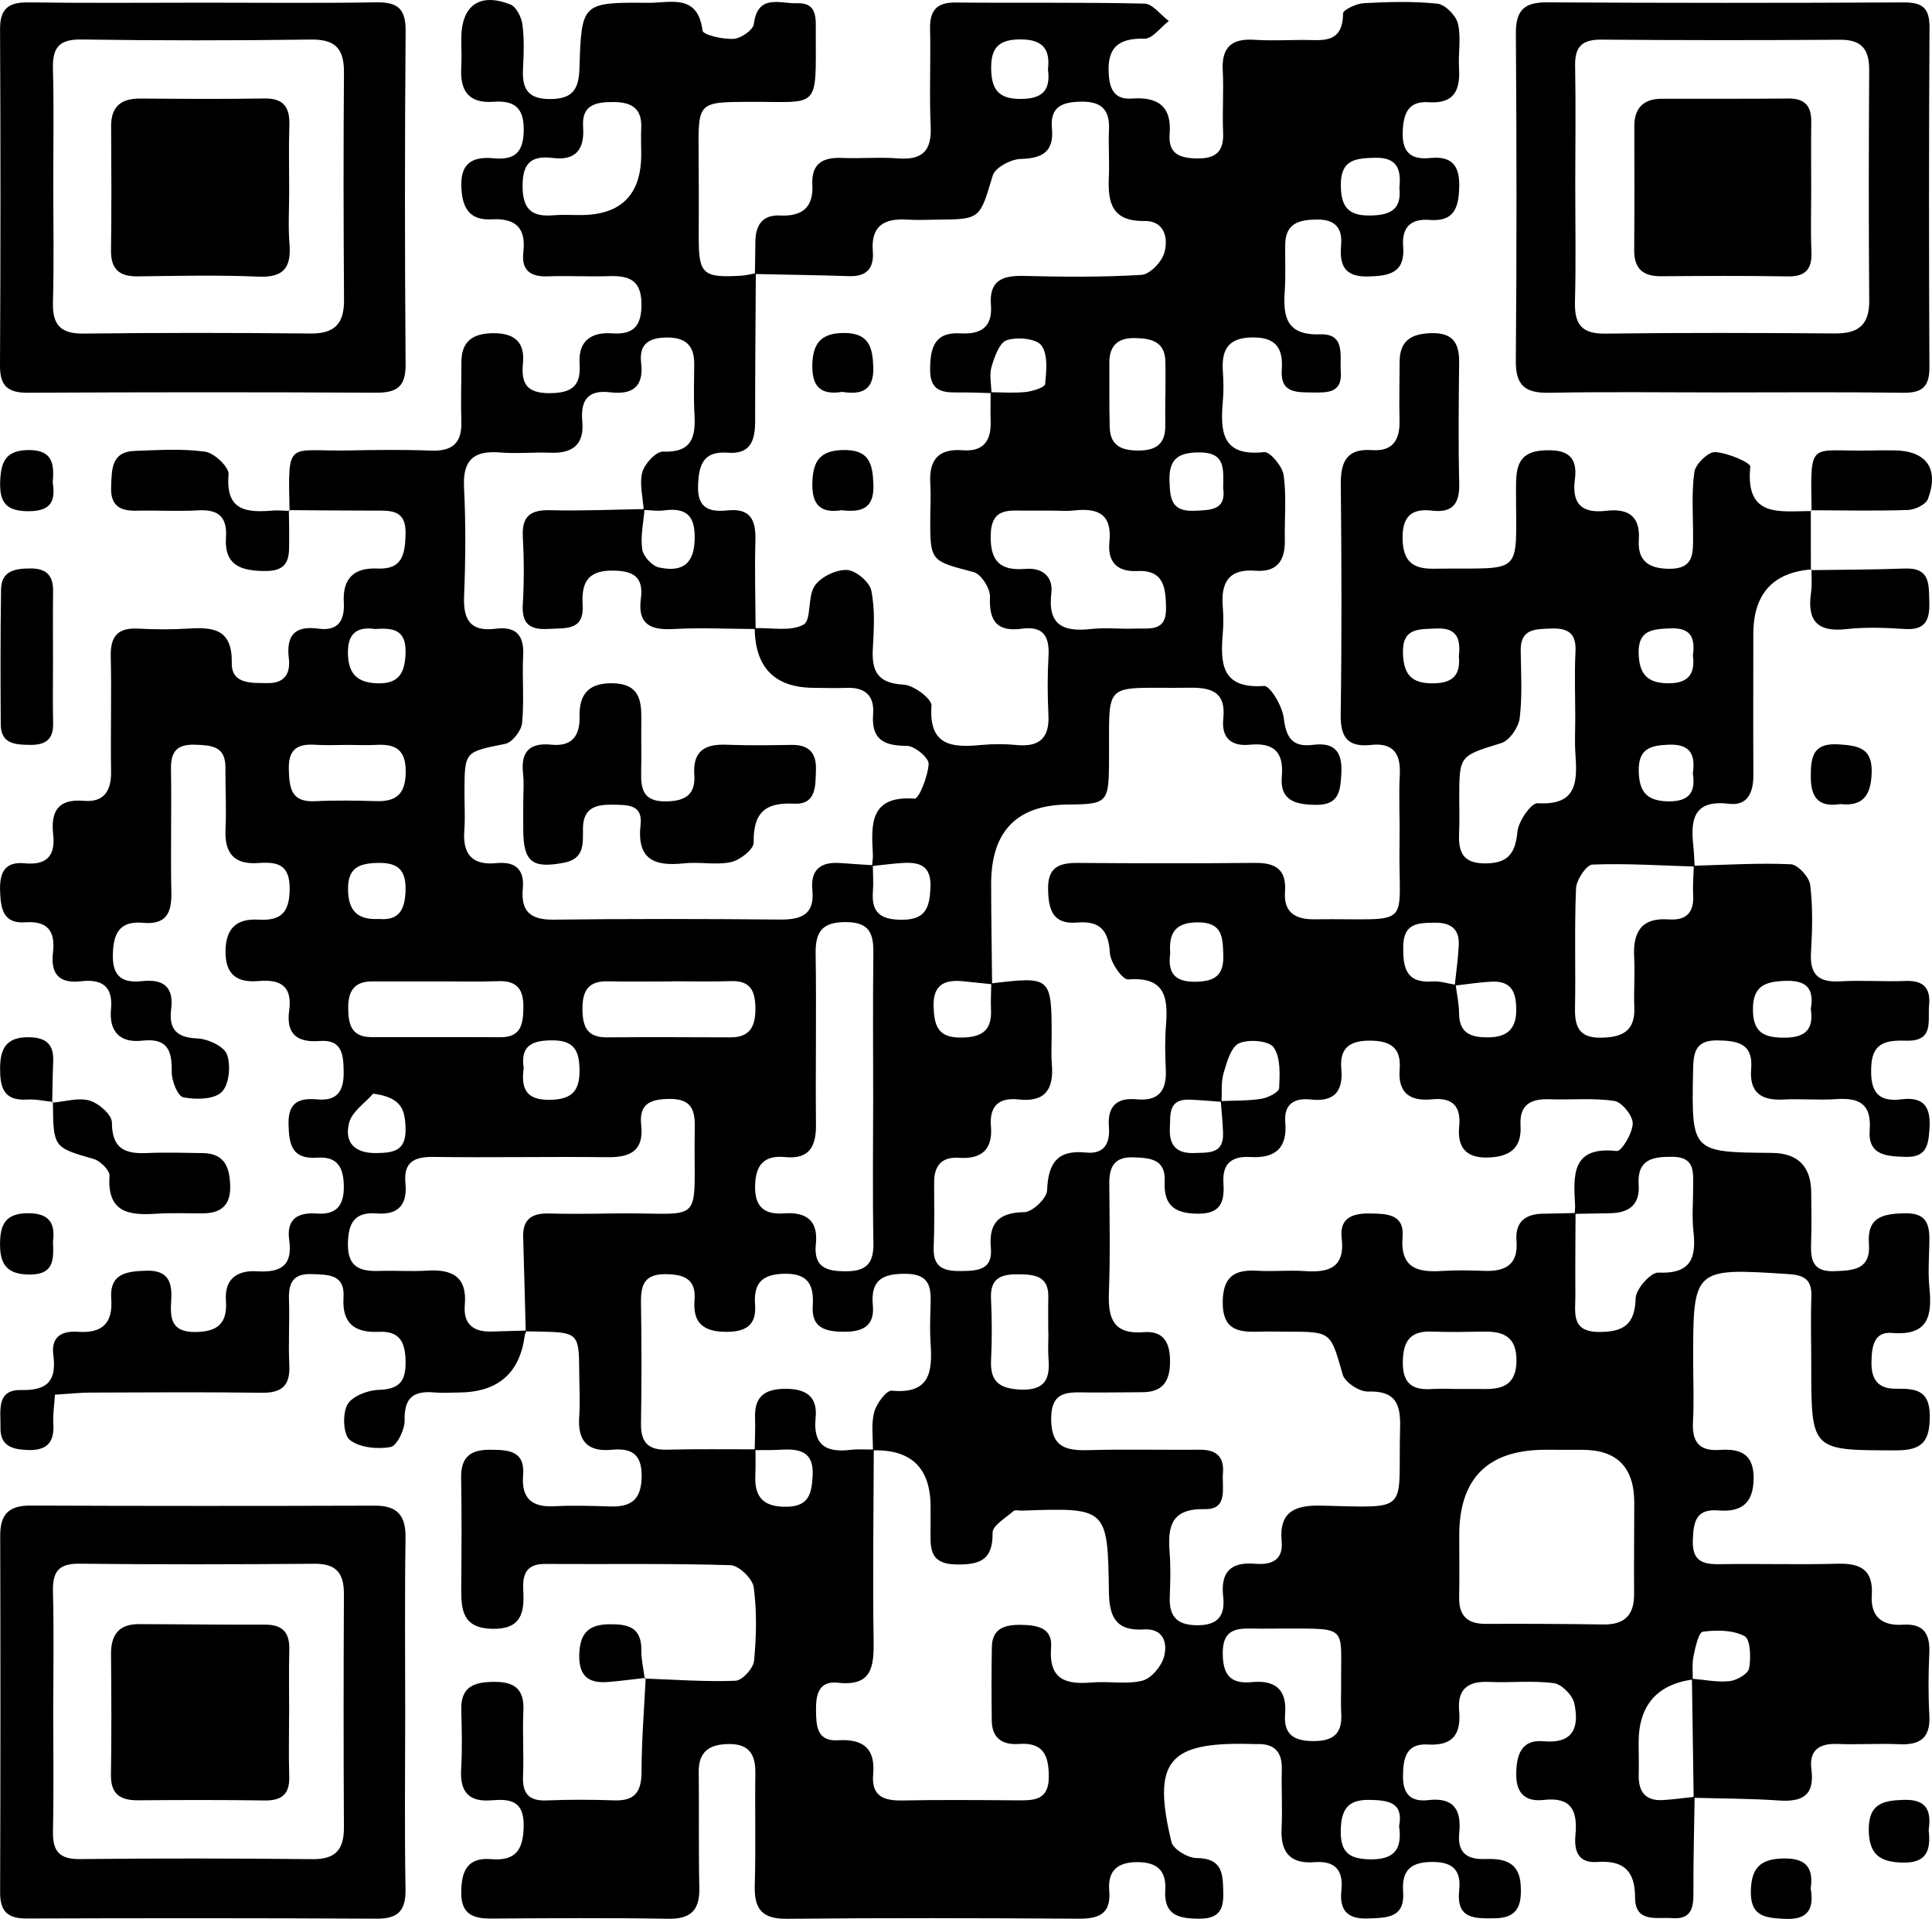 <?xml version="1.0" encoding="UTF-8"?>
<svg id="_レイヤー_2" data-name="レイヤー_2" xmlns="http://www.w3.org/2000/svg" viewBox="0 0 100 99.317">
  <g id="_原稿" data-name="原稿">
    <g id="_x37_5o2FT">
      <g>
        <path d="M93.726,26.41l.004,3.098.037-.038q-3.018.237-3.016,3.359c0,2.427-.01,4.855.003,7.282.005.882-.286,1.608-1.259,1.49-1.836-.222-2,.809-1.848,2.191.039.351.046.706.067,1.058-1.765-.055-3.531-.171-5.29-.103-.312.012-.829.787-.848,1.227-.091,2.074-.014,4.155-.054,6.232-.019.989.26,1.522,1.362,1.501,1.091-.02,1.758-.342,1.707-1.571-.036-.86.04-1.725-.007-2.584-.071-1.296.354-2.071,1.792-1.967.892.065,1.313-.344,1.262-1.26-.028-.504.019-1.013.033-1.519,1.674-.042,3.35-.152,5.018-.075.367.017.958.662,1.007,1.072.141,1.155.11,2.341.04,3.508-.068,1.154.414,1.544,1.521,1.479,1.116-.065,2.239.025,3.357-.019.923-.036,1.321.336,1.235,1.258-.075.813.261,1.863-1.155,1.833-.904-.019-1.759,0-1.834,1.266-.068,1.151.167,1.945,1.549,1.77,1.158-.147,1.532.377,1.462,1.496-.054.861-.144,1.515-1.234,1.481-.975-.03-1.964-.062-1.862-1.394.104-1.356-.551-1.675-1.732-1.594-.912.062-1.833-.027-2.746.021-1.145.06-1.758-.373-1.657-1.581.11-1.312-.679-1.461-1.732-1.48-1.204-.022-1.257.683-1.275,1.583-.08,4.206-.091,4.206,4.078,4.24q2.022.017,2.037,2.053c.006.866.027,1.733-.006,2.598-.032.859.066,1.51,1.187,1.471.994-.034,1.908-.07,1.806-1.423-.104-1.387.735-1.545,1.837-1.575,1.332-.036,1.31.796,1.286,1.715-.019.713-.063,1.432.008,2.138.147,1.469-.059,2.499-1.943,2.341-.948-.079-1.043.739-1.056,1.515-.015.873.329,1.372,1.229,1.372.971,0,1.788,0,1.789,1.407.002,1.31-.376,1.785-1.738,1.783-4.397-.005-4.397.043-4.397-4.425,0-1.172-.037-2.345.007-3.515.033-.861-.33-1.127-1.163-1.181-4.966-.321-4.965-.339-4.955,4.58.002,1.019.046,2.04-.01,3.056-.056,1.026.297,1.539,1.384,1.463,1.041-.072,1.771.185,1.754,1.493-.017,1.299-.66,1.732-1.822,1.639-1.16-.093-1.289.575-1.325,1.522-.041,1.088.486,1.275,1.395,1.26,2.035-.034,4.072.032,6.106-.024,1.194-.032,1.848.329,1.762,1.637-.073,1.109.547,1.589,1.604,1.519,1.098-.072,1.419.484,1.373,1.489-.049,1.068-.056,2.142.003,3.208.064,1.156-.47,1.538-1.552,1.489-1.066-.048-2.138.028-3.205-.013-.965-.037-1.478.336-1.348,1.331.176,1.342-.481,1.677-1.682,1.594-1.467-.101-2.941-.099-4.413-.14-.031-2.054-.061-4.11-.089-6.165.654.055,1.316.198,1.955.127.373-.042.956-.382,1.006-.666.098-.549.069-1.5-.236-1.662-.605-.321-1.448-.325-2.163-.23-.216.029-.383.803-.479,1.256-.083.391-.033.81-.041,1.217q-2.799.393-2.801,3.265c0,.557.018,1.114.005,1.67-.022.866.339,1.36,1.251,1.306.549-.032,1.094-.111,1.642-.169-.024,1.679-.07,3.359-.062,5.038.004.781-.173,1.312-1.088,1.242-.815-.062-1.932.266-1.933-1.078,0-1.41-.634-1.924-1.965-1.829-1.007.072-1.195-.607-1.12-1.399.116-1.232-.195-1.98-1.643-1.812-.911.106-1.426-.307-1.422-1.317.003-.998.252-1.823,1.402-1.72,1.603.144,1.855-.765,1.605-1.957-.088-.421-.652-.994-1.058-1.048-1.1-.147-2.234-.014-3.351-.065-1.088-.05-1.655.357-1.554,1.496.106,1.192-.31,1.824-1.628,1.743-1.124-.069-1.272.733-1.278,1.645-.006.922.413,1.338,1.301,1.233,1.328-.158,1.735.502,1.61,1.702-.103.99.371,1.383,1.342,1.347.923-.034,1.758.121,1.837,1.32.064.974-.084,1.731-1.317,1.746-1.028.012-2.025.072-1.865-1.435.108-1.014-.285-1.478-1.375-1.48-1.117-.002-1.606.422-1.526,1.533.1,1.382-.847,1.354-1.818,1.393-1.079.044-1.487-.435-1.377-1.466.11-1.033-.328-1.533-1.396-1.448-1.243.099-1.76-.502-1.7-1.735.05-1.016-.016-2.038.012-3.056.025-.889-.352-1.341-1.254-1.322-.152.003-.305-.004-.458-.007-4.177-.095-5.003.915-4,5.078.09.373.847.825,1.297.828,1.393.009,1.364.873,1.385,1.848.019.895-.298,1.292-1.237,1.291-1.049,0-1.843-.167-1.766-1.467.061-1.031-.423-1.463-1.459-1.46-1.047.003-1.524.469-1.44,1.485.099,1.198-.536,1.448-1.582,1.442-5.037-.031-10.074-.046-15.11.005-1.302.013-1.691-.526-1.656-1.732.056-1.934.003-3.871.03-5.807.014-.997-.35-1.534-1.423-1.505-.987.026-1.521.413-1.508,1.464.025,1.986-.014,3.974.032,5.959.027,1.166-.425,1.641-1.62,1.62-3.052-.053-6.105-.029-9.158-.011-.954.006-1.555-.234-1.546-1.362.008-1.097.314-1.816,1.554-1.713,1.278.106,1.661-.495,1.678-1.721.019-1.31-.709-1.405-1.659-1.325-1.204.102-1.648-.456-1.578-1.625.061-1.015.034-2.037.007-3.055-.031-1.176.626-1.434,1.652-1.45,1.086-.017,1.616.349,1.562,1.498-.052,1.118.028,2.242-.018,3.361-.037.899.274,1.317,1.219,1.278,1.168-.048,2.341-.043,3.51-.003,1.068.037,1.403-.455,1.405-1.48.003-1.621.136-3.241.214-4.862l-.042.038c1.566.055,3.134.175,4.695.113.347-.014.92-.643.957-1.031.121-1.26.15-2.554-.017-3.804-.059-.445-.769-1.133-1.2-1.147-3.2-.098-6.404-.042-9.606-.063-1.015-.007-1.168.596-1.122,1.399.066,1.147-.123,1.99-1.61,1.958-1.474-.031-1.611-.912-1.602-2.031.015-1.934.03-3.869-.004-5.802-.019-1.072.506-1.442,1.498-1.434.929.007,1.812.026,1.709,1.321-.094,1.19.444,1.663,1.613,1.602.963-.05,1.931-.019,2.896.011,1.037.033,1.59-.312,1.625-1.478.036-1.181-.461-1.561-1.538-1.456-1.244.121-1.779-.44-1.693-1.694.056-.81.003-1.628,0-2.442-.007-1.863-.09-1.946-2.004-1.979-.254-.004-.508-.011-.764-.015-.044-1.624-.079-3.249-.132-4.874-.031-.944.469-1.245,1.332-1.224,1.068.026,2.137.018,3.205-.001,5.052-.089,4.253.874,4.346-4.513.016-.929-.255-1.42-1.291-1.415-.974.006-1.608.222-1.483,1.356.144,1.308-.539,1.674-1.73,1.659-3.001-.036-6.003.028-9.003-.014-1.01-.014-1.577.257-1.469,1.361.106,1.089-.351,1.654-1.481,1.564-1.149-.092-1.479.491-1.497,1.566-.02,1.238.652,1.443,1.646,1.41.813-.027,1.631.037,2.441-.015,1.292-.084,2.093.296,1.963,1.775-.086.978.429,1.402,1.37,1.377.609-.016,1.218-.035,1.828-.052-.035.096-.088.189-.101.288q-.389,2.91-3.429,2.92c-.407.001-.817.036-1.221-.002-1.07-.103-1.593.244-1.561,1.437.013.48-.401,1.327-.732,1.387-.68.123-1.595.031-2.104-.367-.342-.268-.388-1.34-.133-1.82.231-.434,1.045-.753,1.613-.771,1.063-.033,1.423-.418,1.406-1.468-.016-.995-.295-1.587-1.374-1.537-1.249.058-1.926-.422-1.839-1.779.079-1.218-.803-1.177-1.658-1.209-.99-.037-1.193.493-1.165,1.34.037,1.12-.038,2.244.017,3.362.053,1.056-.372,1.453-1.423,1.439-2.951-.04-5.903-.02-8.854-.009-.595.002-1.191.069-1.854.11-.037.593-.112,1.046-.083,1.492.063.97-.323,1.406-1.324,1.37-.817-.029-1.436-.212-1.412-1.173.021-.827-.242-1.965,1.077-1.931,1.383.035,1.83-.511,1.659-1.804-.127-.966.437-1.27,1.292-1.21,1.228.086,1.799-.441,1.706-1.704-.096-1.313.78-1.424,1.798-1.458,1.164-.039,1.365.601,1.305,1.547-.055.869-.029,1.624,1.21,1.626,1.169.001,1.709-.426,1.622-1.621-.083-1.139.598-1.585,1.611-1.521,1.196.075,1.857-.272,1.666-1.608-.157-1.099.437-1.455,1.442-1.382.959.07,1.385-.381,1.384-1.358-.001-.97-.281-1.613-1.378-1.534-1.292.093-1.46-.649-1.484-1.724-.027-1.187.581-1.371,1.523-1.289,1.017.088,1.339-.468,1.331-1.394-.008-.88-.051-1.724-1.243-1.631-1.186.092-1.742-.375-1.578-1.574.172-1.255-.431-1.629-1.583-1.529-1.087.094-1.728-.305-1.712-1.555.015-1.203.606-1.686,1.702-1.622,1.166.069,1.607-.361,1.619-1.58.013-1.29-.647-1.421-1.625-1.35-1.245.091-1.754-.506-1.696-1.74.051-1.067-.011-2.139-.005-3.209.007-1.105-.728-1.144-1.554-1.175-.912-.035-1.28.318-1.264,1.246.037,2.139-.025,4.28.02,6.419.023,1.071-.295,1.661-1.469,1.553-1.234-.114-1.546.579-1.56,1.691-.014,1.139.548,1.43,1.519,1.327,1.093-.117,1.646.287,1.499,1.456-.126,1.004.257,1.469,1.351,1.51.548.021,1.385.408,1.54.831.208.568.112,1.571-.278,1.946-.402.388-1.342.398-1.986.27-.287-.057-.606-.86-.597-1.319.022-1.121-.232-1.759-1.526-1.613-1.157.131-1.727-.474-1.616-1.636.113-1.187-.487-1.563-1.548-1.438-1.155.136-1.587-.393-1.456-1.501.127-1.072-.262-1.636-1.439-1.55-1.153.083-1.269-.732-1.299-1.623-.031-.906.214-1.535,1.262-1.432,1.13.112,1.611-.365,1.486-1.49-.13-1.17.231-1.859,1.582-1.742,1.034.09,1.432-.502,1.415-1.514-.033-1.986.031-3.975-.017-5.961-.025-1.051.373-1.496,1.427-1.438.862.047,1.732.051,2.594-.003,1.305-.082,2.273.032,2.243,1.78-.019,1.115,1.038,1.032,1.86,1.042.882.011,1.185-.505,1.093-1.28-.143-1.204.321-1.706,1.54-1.537,1.029.143,1.359-.444,1.306-1.37-.07-1.231.532-1.799,1.741-1.742,1.308.061,1.428-.756,1.456-1.793.034-1.274-.776-1.205-1.62-1.205-1.476,0-2.951-.016-4.427-.025l.042.043c-.083-3.756-.134-3.071,3.046-3.132,1.424-.027,2.851-.047,4.274.009,1.101.043,1.608-.384,1.572-1.503-.033-1.018.004-2.038.002-3.057-.002-1.11.594-1.507,1.645-1.517,1.098-.01,1.651.46,1.542,1.556-.108,1.088.226,1.561,1.416,1.547,1.122-.013,1.59-.379,1.515-1.507-.079-1.187.584-1.668,1.703-1.588,1.127.08,1.513-.427,1.5-1.541-.014-1.212-.644-1.453-1.656-1.421-1.068.034-2.138-.027-3.205.011-.908.033-1.361-.331-1.253-1.253.148-1.266-.407-1.765-1.654-1.697-1.212.066-1.539-.7-1.557-1.773-.02-1.217.688-1.479,1.68-1.387,1.1.102,1.539-.315,1.551-1.465.013-1.195-.529-1.535-1.576-1.459-1.282.093-1.731-.584-1.657-1.775.031-.507-.004-1.019.001-1.528.018-1.688.949-2.359,2.538-1.735.304.119.574.651.624,1.024.1.751.075,1.527.033,2.288-.057,1.048.24,1.6,1.442,1.584,1.177-.015,1.447-.56,1.479-1.601.105-3.39.132-3.409,3.582-3.38,1.124.009,2.544-.494,2.79,1.44.028.223,1.054.457,1.602.427.379-.021,1.012-.454,1.051-.765.203-1.598,1.378-1.046,2.233-1.08,1.083-.043.972.819.974,1.524.007,4.07.2,3.559-3.49,3.579-2.597.014-2.598.022-2.574,2.672.013,1.426.011,2.853.006,4.279-.007,1.97.195,2.164,2.206,2.047.252-.015.5-.084.749-.127-.014,2.544-.038,5.087-.035,7.63.001.985-.205,1.752-1.417,1.659-1.267-.097-1.503.624-1.539,1.704-.039,1.187.6,1.378,1.53,1.281,1.199-.125,1.469.516,1.439,1.563-.043,1.524.003,3.051.011,4.577-1.419-.006-2.842-.077-4.257,0-1.195.065-1.859-.245-1.681-1.58.158-1.18-.47-1.452-1.537-1.444-1.286.011-1.539.723-1.477,1.771.081,1.356-.875,1.192-1.745,1.247-.943.059-1.417-.217-1.354-1.265.07-1.163.067-2.337.003-3.5-.06-1.091.411-1.406,1.439-1.378,1.619.043,3.242-.034,4.861-.059-.056.698-.219,1.411-.121,2.085.052.359.512.859.865.936.984.213,1.766.006,1.842-1.3.07-1.21-.264-1.834-1.577-1.653-.344.047-.702-.012-1.053-.023-.041-.655-.233-1.351-.072-1.952.118-.44.715-1.081,1.075-1.067,1.478.06,1.692-.734,1.626-1.913-.048-.862-.024-1.729-.014-2.593.011-.936-.39-1.392-1.37-1.399-.938-.007-1.499.302-1.378,1.314.151,1.264-.479,1.657-1.606,1.521-1.178-.142-1.536.437-1.439,1.517.107,1.185-.504,1.657-1.649,1.611-.862-.035-1.732.059-2.589-.012-1.353-.112-1.957.357-1.884,1.803.094,1.877.079,3.764.003,5.643-.05,1.229.339,1.839,1.63,1.676,1.044-.132,1.483.313,1.428,1.383-.06,1.167.061,2.346-.057,3.504-.04.397-.513.999-.875,1.072-2.091.421-2.101.377-2.106,2.492-.002.661.042,1.325-.008,1.983-.094,1.237.409,1.824,1.673,1.697.965-.097,1.449.327,1.355,1.316-.112,1.182.399,1.624,1.588,1.609,3.911-.047,7.822-.041,11.733-.005,1.108.01,1.79-.267,1.666-1.527-.106-1.081.453-1.474,1.46-1.397.556.043,1.112.076,1.669.112.004.455.041.913.005,1.365-.093,1.16.482,1.47,1.554,1.457,1.2-.014,1.377-.662,1.425-1.656.058-1.202-.621-1.342-1.529-1.277-.5.035-.999.102-1.498.155.017-.203.057-.407.046-.608-.086-1.557-.174-3.051,2.161-2.882.221.016.694-1.163.726-1.803.015-.307-.727-.929-1.126-.929-1.197.001-1.849-.33-1.748-1.644.074-.961-.426-1.398-1.385-1.357-.558.024-1.117,0-1.676-.002q-3.036-.008-3.069-3.089c.858-.03,1.848.185,2.526-.18.421-.227.199-1.449.58-2.01.314-.462,1.098-.839,1.661-.822.452.014,1.174.614,1.267,1.06.203.977.135,2.024.08,3.037-.064,1.177.284,1.773,1.595,1.838.522.026,1.467.742,1.442,1.089-.147,2.096,1.066,2.178,2.585,2.034.604-.057,1.222-.054,1.827.003,1.171.11,1.7-.356,1.641-1.557-.05-1.015-.053-2.036.004-3.05.058-1.024-.279-1.562-1.376-1.413-1.267.173-1.71-.373-1.653-1.642.02-.432-.46-1.187-.845-1.288-2.246-.589-2.259-.538-2.246-2.9.003-.559.037-1.121.001-1.678-.077-1.214.411-1.83,1.681-1.728,1.053.084,1.474-.477,1.444-1.477-.015-.508-.002-1.017-.002-1.526.608.002,1.222.053,1.822-.013.361-.04.983-.238,1-.412.065-.674.154-1.534-.196-1.998-.274-.363-1.25-.446-1.791-.27-.38.123-.636.864-.788,1.377-.124.417-.012.905-.004,1.361-.508-.012-1.016-.035-1.523-.034-.839.002-1.663.071-1.653-1.188.008-1.11.216-1.952,1.569-1.87,1.057.065,1.672-.321,1.58-1.476-.101-1.266.604-1.525,1.704-1.497,2.031.05,4.068.071,6.092-.055.432-.027,1.043-.669,1.179-1.141.219-.76.003-1.666-1.031-1.648-1.689.029-1.902-.954-1.841-2.277.037-.812-.03-1.629.007-2.441.047-1.034-.383-1.472-1.436-1.457-.964.014-1.62.247-1.517,1.364.112,1.22-.473,1.572-1.622,1.601-.505.013-1.32.449-1.443.859-.677,2.249-.619,2.268-2.904,2.283-.508.003-1.018.032-1.524-.002-1.172-.078-1.883.314-1.779,1.626.07.885-.306,1.331-1.233,1.3-1.623-.054-3.246-.075-4.869-.11.008-.56.017-1.121.024-1.681.011-.841.36-1.392,1.272-1.348,1.14.055,1.739-.405,1.677-1.595-.056-1.078.525-1.426,1.522-1.384.965.041,1.938-.051,2.899.023,1.242.096,1.763-.358,1.704-1.645-.077-1.678.008-3.362-.032-5.042-.023-.962.328-1.39,1.328-1.38,3.256.032,6.514-.02,9.768.057.427.01.841.586,1.261.9-.421.322-.848.925-1.26.914-1.404-.037-1.955.509-1.844,1.898.064.806.358,1.263,1.203,1.201,1.316-.096,2.059.388,1.944,1.821-.083,1.038.508,1.268,1.425,1.279.986.012,1.387-.366,1.343-1.352-.047-1.068.038-2.142-.019-3.208-.065-1.213.478-1.657,1.64-1.581.811.053,1.628.016,2.442.007.985-.011,2.135.274,2.145-1.37.001-.188.692-.512,1.076-.532,1.269-.067,2.552-.107,3.81.027.401.043.958.608,1.059,1.027.175.722.012,1.519.057,2.28.067,1.147-.218,1.884-1.58,1.792-1.105-.074-1.314.667-1.335,1.602-.023,1.028.48,1.381,1.41,1.286,1.128-.115,1.546.378,1.516,1.499-.028,1.076-.263,1.808-1.539,1.704-.963-.079-1.443.39-1.363,1.359.114,1.386-.714,1.544-1.823,1.569-1.223.028-1.478-.595-1.389-1.623.076-.873-.295-1.329-1.226-1.324-.912.004-1.647.164-1.666,1.284-.014.815.032,1.633-.026,2.444-.095,1.348.121,2.271,1.834,2.213,1.329-.045,1.008,1.12,1.068,1.936.078,1.072-.64,1.087-1.405,1.074-.834-.015-1.74.074-1.65-1.184.081-1.143-.331-1.691-1.559-1.666-1.259.026-1.566.683-1.489,1.77.036.507.042,1.022-.002,1.527-.135,1.572-.059,2.882,2.137,2.638.305-.034.947.739,1.011,1.198.153,1.1.038,2.235.061,3.355.022,1.058-.4,1.675-1.526,1.586-1.398-.11-1.789.636-1.686,1.874.038.455.037.919-.001,1.375-.13,1.567-.061,2.873,2.134,2.715.318-.023.951,1.052,1.024,1.668.121,1.029.467,1.514,1.512,1.381,1.156-.148,1.531.391,1.466,1.498-.053.897-.117,1.615-1.298,1.607-1.05-.007-1.894-.199-1.782-1.475.114-1.297-.446-1.755-1.675-1.636-.961.093-1.457-.374-1.354-1.35.142-1.346-.561-1.618-1.738-1.601-4.64.066-4.136-.548-4.178,3.989-.018,1.94-.127,2.045-2.103,2.056q-3.997.023-3.997,4.108c.002,1.732.033,3.463.05,5.194-.503-.052-1.005-.106-1.508-.155-.967-.094-1.559.184-1.52,1.319.032.926.195,1.582,1.329,1.595,1.025.011,1.697-.247,1.642-1.431-.021-.456.008-.914.014-1.371,3.077-.373,3.12-.336,3.125,2.666,0,.509-.032,1.021.01,1.527.105,1.263-.328,1.967-1.715,1.813-1.028-.114-1.526.332-1.437,1.405.097,1.174-.481,1.693-1.64,1.614-.903-.061-1.304.398-1.301,1.279.003,1.12.024,2.242-.023,3.36-.046,1.097.596,1.235,1.465,1.222.835-.012,1.594-.072,1.495-1.189-.115-1.295.394-1.838,1.736-1.86.417-.007,1.158-.715,1.174-1.125.054-1.4.522-2.113,2.01-1.959.955.098,1.257-.484,1.19-1.333-.084-1.056.4-1.522,1.437-1.422,1.143.11,1.559-.453,1.507-1.537-.037-.762-.05-1.531.01-2.29.114-1.444-.045-2.531-1.958-2.377-.293.024-.916-.873-.946-1.37-.071-1.178-.523-1.675-1.692-1.575-1.279.109-1.491-.679-1.507-1.743-.017-1.142.599-1.349,1.547-1.342,3.051.022,6.103.03,9.155-.002,1.066-.011,1.644.332,1.561,1.492-.076,1.058.522,1.439,1.51,1.427,5.284-.066,4.329.637,4.419-4.117.021-1.12-.048-2.243.012-3.36.058-1.095-.34-1.671-1.476-1.548-1.197.129-1.599-.367-1.582-1.568.057-3.971.045-7.944.005-11.915-.012-1.18.308-1.867,1.625-1.775,1.059.075,1.438-.525,1.415-1.516-.024-1.018.001-2.037.004-3.055.003-1.128.647-1.466,1.678-1.483,1.093-.018,1.414.534,1.403,1.515-.023,2.088-.046,4.176.004,6.263.025,1.045-.335,1.536-1.409,1.408-1.118-.133-1.552.364-1.521,1.492.031,1.116.514,1.529,1.598,1.514,4.752-.067,4.265.502,4.272-4.071.002-1.013-.006-1.966,1.411-2.052,1.132-.069,1.805.235,1.637,1.499-.169,1.266.351,1.775,1.619,1.627,1.079-.126,1.777.22,1.69,1.501-.076,1.107.532,1.503,1.61,1.5,1.254-.004,1.195-.822,1.198-1.661.003-1.12-.089-2.255.068-3.353.058-.408.72-1.046,1.076-1.026.647.037,1.838.545,1.817.756-.272,2.702,1.583,2.283,3.164,2.299l-.042-.042ZM75.345,50.965c.062.497.174.993.177,1.49.007,1.065.668,1.244,1.524,1.234.915-.011,1.423-.392,1.434-1.373.009-.877-.189-1.549-1.231-1.51-.653.024-1.302.134-1.953.205.073-.699.176-1.396.209-2.096.039-.827-.406-1.166-1.223-1.159-.865.007-1.631.006-1.651,1.21-.018,1.1.127,1.937,1.529,1.83.386-.029.784.113,1.185.169ZM63.186,56.988c.703-.032,1.414-.009,2.104-.119.341-.054.907-.339.917-.543.036-.717.085-1.591-.283-2.117-.244-.349-1.293-.435-1.79-.212-.417.187-.631.97-.798,1.531-.14.469-.081.998-.11,1.499-.555-.039-1.109-.095-1.664-.114-1.103-.037-.977.772-1.011,1.484-.044.907.371,1.316,1.272,1.279.72-.029,1.515.066,1.483-1.024-.016-.556-.079-1.11-.12-1.666ZM39.105,75.011c-.002.455.01.911-.01,1.366-.05,1.156.47,1.632,1.643,1.606,1.147-.025,1.27-.697,1.323-1.595.075-1.257-.659-1.416-1.635-1.356-.453.028-.909.016-1.364.021.008-.556.04-1.113.019-1.667-.041-1.115.512-1.506,1.58-1.506,1.074,0,1.668.408,1.555,1.514-.144,1.407.55,1.794,1.799,1.646.399-.047.807-.014,1.211-.018-.009,3.311-.059,6.623-.008,9.934.021,1.356-.122,2.329-1.847,2.135-.992-.112-1.146.625-1.135,1.411.011.796.023,1.637,1.146,1.568,1.29-.079,1.934.419,1.813,1.759-.101,1.121.528,1.375,1.505,1.356,1.984-.038,3.969-.021,5.953-.006.87.006,1.634.005,1.633-1.224-.001-1.102-.284-1.787-1.544-1.694-.837.062-1.396-.286-1.408-1.2-.017-1.273-.019-2.547.004-3.82.018-.95.653-1.149,1.459-1.145.827.005,1.687.119,1.607,1.15-.133,1.717.777,1.946,2.142,1.831.859-.073,1.764.112,2.58-.091.458-.114.975-.726,1.116-1.215.21-.726-.021-1.504-1.032-1.438-1.459.095-1.795-.661-1.813-1.954-.063-4.351-.093-4.35-4.494-4.195-.153.005-.36-.053-.448.025-.398.353-1.086.75-1.079,1.121.026,1.45-.708,1.667-1.92,1.639-1.439-.032-1.287-.985-1.29-1.906-.001-.357,0-.713,0-1.07q.006-3.01-2.984-2.928c.009-.662-.098-1.354.066-1.975.116-.44.631-1.14.911-1.114,2.017.19,2.106-1.028,2.007-2.485-.041-.608-.02-1.222-.002-1.833.028-.915.06-1.717-1.273-1.731-1.209-.012-1.837.314-1.713,1.629.104,1.099-.557,1.383-1.528,1.371-.93-.011-1.655-.199-1.582-1.33.072-1.107-.241-1.711-1.519-1.671-1.152.036-1.547.531-1.466,1.602.081,1.078-.504,1.408-1.502,1.403-1.136-.005-1.732-.43-1.632-1.633.093-1.119-.555-1.348-1.525-1.351-1.068-.004-1.259.563-1.246,1.457.03,2.087.036,4.176,0,6.263-.017.976.365,1.389,1.347,1.363,1.525-.041,3.051-.016,4.577-.019ZM81.55,62.782c-.005,1.42-.021,2.84-.009,4.26.007.879-.257,1.896,1.238,1.895,1.25,0,1.845-.379,1.881-1.743.013-.477.781-1.346,1.173-1.329,1.67.075,1.978-.73,1.819-2.135-.085-.751-.012-1.52-.015-2.28-.003-.761.124-1.567-1.069-1.579-1.043-.01-1.838.14-1.751,1.451.07,1.051-.519,1.457-1.486,1.47-.608.009-1.215.022-1.823.033.006-.153.025-.306.017-.458-.084-1.545-.195-3.058,2.162-2.794.241.027.812-.92.823-1.424.009-.401-.56-1.107-.95-1.167-1.094-.168-2.23-.048-3.347-.088-.981-.035-1.577.269-1.511,1.375.071,1.193-.608,1.612-1.7,1.64-1.138.03-1.579-.545-1.475-1.609.104-1.067-.36-1.508-1.411-1.403-1.127.113-1.769-.323-1.67-1.548.093-1.154-.511-1.494-1.577-1.489-1.037.005-1.536.411-1.443,1.454.104,1.166-.357,1.727-1.573,1.593-.854-.094-1.409.229-1.327,1.185.113,1.336-.524,1.867-1.804,1.791-.918-.054-1.463.302-1.398,1.323.057.893-.064,1.601-1.26,1.61-1.193.009-1.844-.369-1.78-1.659.059-1.18-.767-1.232-1.644-1.257-.962-.027-1.228.493-1.223,1.339.012,1.884.052,3.771-.02,5.652-.051,1.333.214,2.186,1.809,2.058,1.058-.085,1.368.587,1.355,1.57-.013,1.006-.409,1.535-1.436,1.537-.966.002-1.933.023-2.899.012-.952-.011-1.81-.089-1.818,1.348-.008,1.46.724,1.671,1.916,1.638,1.931-.055,3.865-.005,5.798-.021.835-.007,1.248.376,1.178,1.204-.064.75.291,1.899-.945,1.871-1.712-.039-1.922.868-1.817,2.215.059.759.04,1.528.009,2.291-.041.997.313,1.493,1.401,1.503,1.107.01,1.473-.502,1.363-1.494-.14-1.259.39-1.796,1.653-1.688.8.068,1.465-.154,1.374-1.151-.142-1.559.693-1.888,2.048-1.858,4.715.106,3.961.397,4.083-4.036.034-1.25-.248-1.914-1.666-1.869-.441.014-1.19-.477-1.305-.878-.63-2.205-.578-2.22-2.833-2.22-.509,0-1.018-.018-1.526,0-1.082.039-1.868-.119-1.851-1.544.016-1.334.629-1.678,1.798-1.609.811.048,1.63-.038,2.44.017,1.259.086,2.103-.167,1.919-1.719-.125-1.049.589-1.275,1.461-1.263.851.012,1.787.021,1.691,1.201-.133,1.653.79,1.857,2.077,1.773.709-.046,1.424-.029,2.136-.003,1.095.042,1.782-.304,1.683-1.56-.077-.974.458-1.388,1.382-1.399.559-.007,1.119-.023,1.678-.035ZM75.53,79.465c0,1.068.016,2.136-.005,3.203-.019.964.431,1.383,1.384,1.378,2.031-.01,4.063.001,6.093.03,1.086.015,1.585-.49,1.578-1.568-.011-1.576.008-3.153.009-4.729q.002-2.736-2.661-2.741c-.66-.001-1.32-.006-1.981-.003q-4.418.019-4.417,4.43ZM45.195,56.836c0-2.496-.021-4.992.01-7.488.013-1.012-.183-1.62-1.415-1.624-1.225-.004-1.59.481-1.573,1.635.045,2.954-.01,5.909.017,8.863.01,1.121-.352,1.785-1.583,1.664-1.122-.11-1.552.422-1.568,1.513-.016,1.085.502,1.474,1.5,1.401,1.134-.082,1.774.358,1.646,1.577-.128,1.221.544,1.425,1.578,1.42,1.069-.005,1.42-.441,1.401-1.475-.047-2.495-.015-4.992-.013-7.488ZM81.534,37.073c0-1.117-.043-2.237.013-3.351.049-.974-.412-1.227-1.285-1.191-.806.033-1.566.007-1.551,1.141.016,1.168.088,2.347-.053,3.498-.058.475-.525,1.155-.947,1.287-2.165.674-2.181.623-2.181,2.867,0,.559.022,1.118-.005,1.676-.047.965.075,1.69,1.34,1.687,1.182-.003,1.566-.501,1.676-1.637.053-.547.711-1.499,1.046-1.478,2.024.124,2.06-1.083,1.958-2.519-.047-.657-.008-1.32-.009-1.98ZM54.382,26.428c-.407,0-.814-.004-1.221,0-.902.01-1.855-.203-1.883,1.278-.026,1.362.506,1.845,1.801,1.737.862-.072,1.441.389,1.338,1.256-.199,1.676.632,2.011,2.053,1.856.754-.082,1.525.008,2.287-.022.725-.029,1.613.19,1.597-1.052-.014-1.061-.106-1.997-1.506-1.927-1.068.054-1.525-.52-1.425-1.496.149-1.445-.585-1.777-1.821-1.639-.402.045-.813.007-1.22.009ZM30.032,11.13q3.158.007,3.158-3.141c0-.457-.022-.915,0-1.371.046-1.007-.502-1.33-1.416-1.337-.908-.008-1.674.126-1.593,1.284.081,1.153-.364,1.762-1.57,1.611-1.209-.152-1.586.362-1.561,1.552.026,1.19.569,1.503,1.613,1.412.453-.04.913-.007,1.369-.009ZM69.417,87.305c-.032-3.211.451-3.004-3.024-3.018-.507-.002-1.014.014-1.52.001-.88-.021-1.584.038-1.584,1.258,0,1.115.378,1.623,1.498,1.514,1.21-.118,1.833.374,1.73,1.646-.086,1.063.447,1.404,1.466,1.406,1.046.002,1.503-.4,1.439-1.439-.028-.455-.005-.913-.005-1.37ZM22.601,50.794c-1.113,0-2.225.002-3.338,0-.901-.002-1.238.473-1.24,1.341-.001.858.149,1.539,1.193,1.542,2.225.007,4.45-.007,6.675.006,1.07.006,1.183-.652,1.199-1.51.018-.946-.302-1.426-1.305-1.391-1.061.037-2.124.008-3.186.012ZM34.788,50.787v.008c-1.116,0-2.232.016-3.347-.005-1.006-.019-1.298.51-1.293,1.437.005.903.235,1.471,1.265,1.463,2.13-.018,4.26-.008,6.391,0,1.001.004,1.296-.551,1.295-1.465-.001-.893-.216-1.484-1.268-1.446-1.013.036-2.029.008-3.043.008ZM54.265,68.975h-.007c0-.61-.012-1.22.003-1.83.027-1.094-.683-1.183-1.523-1.193-.88-.011-1.494.165-1.444,1.247.049,1.065.057,2.137.003,3.201-.058,1.147.484,1.48,1.553,1.52,1.208.045,1.508-.526,1.422-1.573-.038-.454-.006-.914-.006-1.372ZM75.476,71.889c.458,0,.915-.006,1.373.001,1.006.017,1.641-.293,1.643-1.477.002-1.175-.612-1.506-1.629-1.494-.915.011-1.832.035-2.746-.002-1.14-.047-1.498.514-1.507,1.587-.009,1.093.489,1.455,1.493,1.387.456-.031.915-.005,1.373-.002ZM60.314,20.529s.006,0,.008,0c0-.608.012-1.216-.003-1.824-.025-1.043-.744-1.19-1.571-1.208-.872-.019-1.33.381-1.328,1.268.003,1.115-.01,2.23.018,3.344.026,1.01.679,1.221,1.553,1.208.873-.013,1.33-.375,1.323-1.269-.004-.507,0-1.013,0-1.52ZM17.986,38.554c-.555,0-1.112.03-1.665-.007-.928-.063-1.402.231-1.372,1.273.028.971.114,1.711,1.362,1.648,1.057-.053,2.12-.034,3.179-.004,1.093.031,1.513-.443,1.51-1.552-.003-1.113-.533-1.41-1.5-1.36-.503.026-1.009.005-1.514.001ZM72.418,94.516c.234-1.226-.538-1.344-1.535-1.361-1.147-.019-1.463.519-1.485,1.582-.024,1.147.449,1.481,1.532,1.495,1.23.016,1.658-.514,1.487-1.716ZM54.243,3.589c.122-1.029-.254-1.548-1.416-1.55-1.11-.001-1.54.413-1.525,1.507.014,1.037.342,1.568,1.487,1.575,1.11.006,1.609-.389,1.453-1.533ZM72.433,9.724c.095-.936-.089-1.585-1.25-1.558-1,.023-1.792.079-1.782,1.413.008,1.06.331,1.581,1.468,1.575,1.028-.006,1.69-.255,1.564-1.43ZM27.107,55.283c-.145,1.042.107,1.655,1.344,1.64,1.116-.013,1.559-.43,1.545-1.536-.012-.963-.247-1.533-1.364-1.542-1.056-.008-1.708.239-1.525,1.437ZM63.311,25.254c.009-.952.144-1.836-1.216-1.839-1.072-.002-1.601.311-1.562,1.462.03.892.067,1.605,1.269,1.559.895-.034,1.676-.037,1.509-1.182ZM93.727,52.212c.173-1.014-.183-1.481-1.299-1.447-1.081.033-1.721.264-1.696,1.537.022,1.095.525,1.381,1.503,1.403,1.076.025,1.678-.302,1.491-1.493ZM19.607,47.562c1.04.092,1.355-.465,1.384-1.471.031-1.074-.398-1.453-1.429-1.43-.94.021-1.556.222-1.548,1.355.008,1.101.47,1.606,1.592,1.546ZM19.314,56.605c-.429.492-1.085.923-1.238,1.49-.27.998.246,1.596,1.387,1.583.909-.01,1.561-.104,1.529-1.284-.026-.96-.208-1.6-1.678-1.79ZM60.569,49.331c-.125.966.171,1.492,1.293,1.481,1.009-.01,1.491-.32,1.456-1.384-.031-.919-.034-1.691-1.316-1.691-1.168,0-1.513.553-1.432,1.594ZM19.414,32.554c-1-.139-1.447.282-1.403,1.351.042,1.024.541,1.425,1.506,1.46,1.129.041,1.446-.533,1.475-1.582.034-1.212-.662-1.293-1.578-1.228ZM87.621,40.027c.142-.974-.127-1.533-1.265-1.485-.933.039-1.547.212-1.535,1.334.011,1.044.368,1.573,1.488,1.598,1.082.025,1.475-.425,1.312-1.448ZM75.51,33.976c.093-.864-.05-1.501-1.17-1.447-.903.043-1.765-.05-1.723,1.287.032.983.358,1.522,1.416,1.549.995.026,1.589-.276,1.477-1.389ZM87.625,33.929c.115-.877-.06-1.451-1.159-1.407-.947.038-1.699.082-1.649,1.342.039.986.421,1.468,1.441,1.499,1.042.032,1.505-.391,1.367-1.435Z"/>
        <path d="M20.973,88.755c-.002,3.001-.037,6.003.017,9.003.02,1.112-.361,1.551-1.488,1.545-6.046-.031-12.092-.029-18.138-.009-.978.003-1.362-.382-1.358-1.356.021-6.155.021-12.31.005-18.465-.003-1.096.45-1.554,1.553-1.55,5.944.023,11.888.023,17.832.004,1.177-.004,1.612.507,1.594,1.671-.046,3.051-.016,6.104-.017,9.156ZM2.755,88.508c0,2.086.031,4.173-.013,6.258-.022,1.02.305,1.465,1.395,1.453,4.014-.042,8.029-.038,12.043.004,1.199.013,1.628-.509,1.621-1.648-.022-4.019-.02-8.038,0-12.058.005-1.06-.363-1.592-1.509-1.583-4.065.034-8.13.042-12.195-.003-1.113-.012-1.382.463-1.355,1.472.054,2.034.016,4.07.013,6.105Z"/>
        <path d="M89.053,20.311c-2.951,0-5.903-.038-8.853.017-1.205.023-1.752-.325-1.741-1.635.047-5.654.044-11.31.002-16.964-.009-1.199.436-1.614,1.609-1.607,6.157.034,12.313.035,18.47.003.985-.005,1.337.304,1.331,1.309-.035,5.858-.032,11.717-.005,17.576.005.998-.369,1.331-1.35,1.318-3.154-.043-6.309-.016-9.464-.017ZM81.535,9.504c0,2.037.039,4.075-.015,6.111-.03,1.142.322,1.668,1.557,1.652,3.967-.051,7.935-.038,11.903-.009,1.201.009,1.781-.436,1.771-1.699-.031-3.972-.027-7.945-.002-11.917.007-1.072-.37-1.593-1.508-1.585-4.12.029-8.241.029-12.361-.006-.986-.008-1.37.361-1.352,1.341.037,2.037.011,4.074.007,6.111Z"/>
        <path d="M10.625.138c2.949,0,5.898.031,8.847-.017,1.092-.018,1.533.315,1.523,1.479-.046,5.752-.046,11.505-.001,17.257.009,1.176-.466,1.473-1.541,1.468-5.999-.031-11.999-.029-17.999.002C.422,20.332-.006,19.998,0,18.924.032,13.121.032,7.317.003,1.514-.002.429.455.11,1.474.124c3.05.041,6.101.015,9.152.014ZM2.757,9.532c0,2.036.042,4.074-.016,6.109-.033,1.173.391,1.638,1.591,1.624,3.915-.047,7.831-.042,11.746-.004,1.248.012,1.737-.517,1.729-1.735-.028-3.92-.035-7.84-.003-11.76.01-1.216-.42-1.736-1.699-1.719-3.965.054-7.933.055-11.898-.003-1.174-.017-1.497.446-1.467,1.531.055,1.984.016,3.971.018,5.956Z"/>
        <path d="M14.951,26.401c.006.457.021.915.015,1.372-.013.856.156,1.784-1.218,1.781-1.238-.003-2.149-.262-2.052-1.744.07-1.065-.4-1.455-1.441-1.396-1.062.06-2.131-.008-3.196.017-.86.02-1.346-.267-1.307-1.224.036-.895-.013-1.827,1.229-1.87,1.216-.043,2.451-.126,3.645.043.469.066,1.238.801,1.205,1.172-.166,1.853.882,1.993,2.25,1.874.301-.026.608.011.913.019,0,0-.042-.043-.042-.043Z"/>
        <path d="M2.7,57.071c.65-.054,1.348-.277,1.935-.11.476.135,1.159.739,1.158,1.135-.001,1.358.675,1.635,1.815,1.582.959-.045,1.923-.01,2.885.002,1.154.014,1.405.762,1.422,1.735.018.978-.491,1.375-1.401,1.383-.81.007-1.623-.034-2.429.02-1.43.097-2.548-.075-2.416-1.958.02-.28-.472-.774-.813-.873-2.089-.605-2.097-.576-2.117-2.957l-.039.042Z"/>
        <path d="M2.744,34.088c0,1.114-.02,2.229.006,3.343.02.874-.423,1.135-1.226,1.122-.772-.012-1.478-.066-1.485-1.061-.016-2.329-.02-4.659.016-6.988.015-.953.705-1.077,1.493-1.084.831-.008,1.211.341,1.2,1.173-.016,1.165-.004,2.33-.004,3.495Z"/>
        <path d="M93.768,26.451c-.061-3.769-.14-3.061,3.037-3.136.406-.01.813-.007,1.219-.005,1.675.01,2.36.933,1.766,2.516-.108.288-.674.557-1.037.569-1.674.056-3.351.018-5.027.013,0,0,.042.042.042.042Z"/>
        <path d="M93.73,29.508c1.621-.025,3.244-.022,4.863-.083,1.339-.051,1.239.845,1.267,1.737.029.904-.185,1.464-1.26,1.393-1.01-.067-2.038-.106-3.04.006-1.498.168-2.03-.44-1.822-1.876.058-.398.022-.81.029-1.215,0,0-.038.038-.038.038Z"/>
        <path d="M99.828,94.724c.123,1.071-.125,1.704-1.343,1.677-1.172-.026-1.743-.413-1.758-1.677-.016-1.354.704-1.539,1.813-1.571,1.272-.038,1.414.658,1.288,1.572Z"/>
        <path d="M33.42,86.84c-.647.072-1.292.161-1.94.213-.971.078-1.511-.263-1.498-1.364.013-1.062.4-1.602,1.5-1.622.962-.017,1.729.104,1.714,1.339-.006.492.112.986.178,1.476.004-.004.046-.042.046-.042Z"/>
        <path d="M93.722,97.742c.175,1.045-.119,1.633-1.349,1.57-1.022-.052-1.788-.12-1.749-1.472.034-1.174.499-1.621,1.655-1.652,1.155-.031,1.604.428,1.442,1.553Z"/>
        <path d="M95.261,41.616c-1.136.176-1.536-.332-1.535-1.437,0-1.057.137-1.74,1.459-1.653,1.037.068,1.743.203,1.692,1.498-.044,1.131-.445,1.724-1.617,1.592Z"/>
        <path d="M2.739,57.029c-.449-.044-.901-.148-1.345-.12C.166,56.987,0,56.254.005,55.274c.005-1.032.346-1.607,1.493-1.59.908.013,1.295.379,1.255,1.268-.031.704-.035,1.41-.052,2.117,0,.001.038-.04.038-.04Z"/>
        <path d="M2.73,24.983c.16.99-.128,1.478-1.265,1.475-1.154-.003-1.495-.459-1.456-1.538.037-1.004.274-1.612,1.452-1.627,1.3-.016,1.344.76,1.269,1.69Z"/>
        <path d="M2.742,64.269c.039.909.063,1.691-1.184,1.696-1.112.004-1.554-.442-1.556-1.539-.002-1.028.255-1.629,1.445-1.634,1.141-.004,1.415.555,1.295,1.478Z"/>
        <path d="M43.555,26.407c-1.097.171-1.541-.291-1.507-1.428.033-1.101.375-1.659,1.582-1.687,1.367-.032,1.544.706,1.578,1.811.038,1.265-.664,1.417-1.653,1.304Z"/>
        <path d="M43.596,20.283c-1.177.186-1.58-.329-1.549-1.436.033-1.145.518-1.62,1.665-1.613,1.262.008,1.457.739,1.49,1.771.04,1.254-.67,1.421-1.606,1.279Z"/>
        <path d="M27.083,41.563c0-.509.047-1.023-.009-1.526-.127-1.13.333-1.61,1.467-1.495,1.054.108,1.482-.452,1.457-1.456-.029-1.201.514-1.761,1.762-1.722,1.304.041,1.449.853,1.434,1.86-.013.916.014,1.833-.008,2.749-.021.856.112,1.495,1.206,1.503.983.008,1.621-.281,1.545-1.362-.086-1.236.532-1.613,1.654-1.57,1.117.043,2.237.029,3.355.009.892-.016,1.315.375,1.287,1.282-.026.835.029,1.819-1.137,1.76-1.523-.077-2.11.494-2.086,2.016.005.345-.71.907-1.172,1.007-.777.169-1.625-.023-2.429.064-1.536.166-2.459-.191-2.252-2.011.121-1.065-.731-1.011-1.464-1.023-.859-.015-1.511.165-1.519,1.229-.006.744.108,1.566-.979,1.773-1.647.314-2.103-.031-2.112-1.713-.003-.458,0-.916,0-1.374Z"/>
        <path d="M14.963,88.736c0,1.067-.027,2.134.008,3.199.03.919-.377,1.263-1.275,1.25-2.181-.032-4.362-.026-6.544-.009-.919.007-1.425-.307-1.409-1.323.033-2.082.023-4.165.004-6.247-.009-.994.409-1.549,1.429-1.547,2.181.004,4.362.036,6.542.027.907-.004,1.28.404,1.256,1.298-.03,1.117-.007,2.235-.007,3.352h-.005Z"/>
        <path d="M93.747,9.815c.001,1.069-.033,2.139.012,3.205.038.899-.286,1.3-1.224,1.285-2.185-.037-4.371-.024-6.556-.008-.944.007-1.403-.392-1.394-1.369.022-2.137.006-4.274.008-6.411.001-.943.495-1.404,1.42-1.406,2.185-.006,4.371.011,6.556-.012.852-.009,1.191.39,1.181,1.205-.015,1.17-.004,2.341-.003,3.511Z"/>
        <path d="M14.968,9.869c0,.916-.059,1.837.015,2.748.099,1.215-.282,1.758-1.601,1.701-2.081-.09-4.168-.04-6.252-.014-.952.012-1.397-.366-1.384-1.353.03-2.137.019-4.276.006-6.413-.007-1.049.537-1.445,1.525-1.438,2.135.016,4.271.033,6.406-.003,1.028-.017,1.325.483,1.294,1.414-.038,1.119-.009,2.239-.009,3.359Z"/>
      </g>
    </g>
  </g>
</svg>